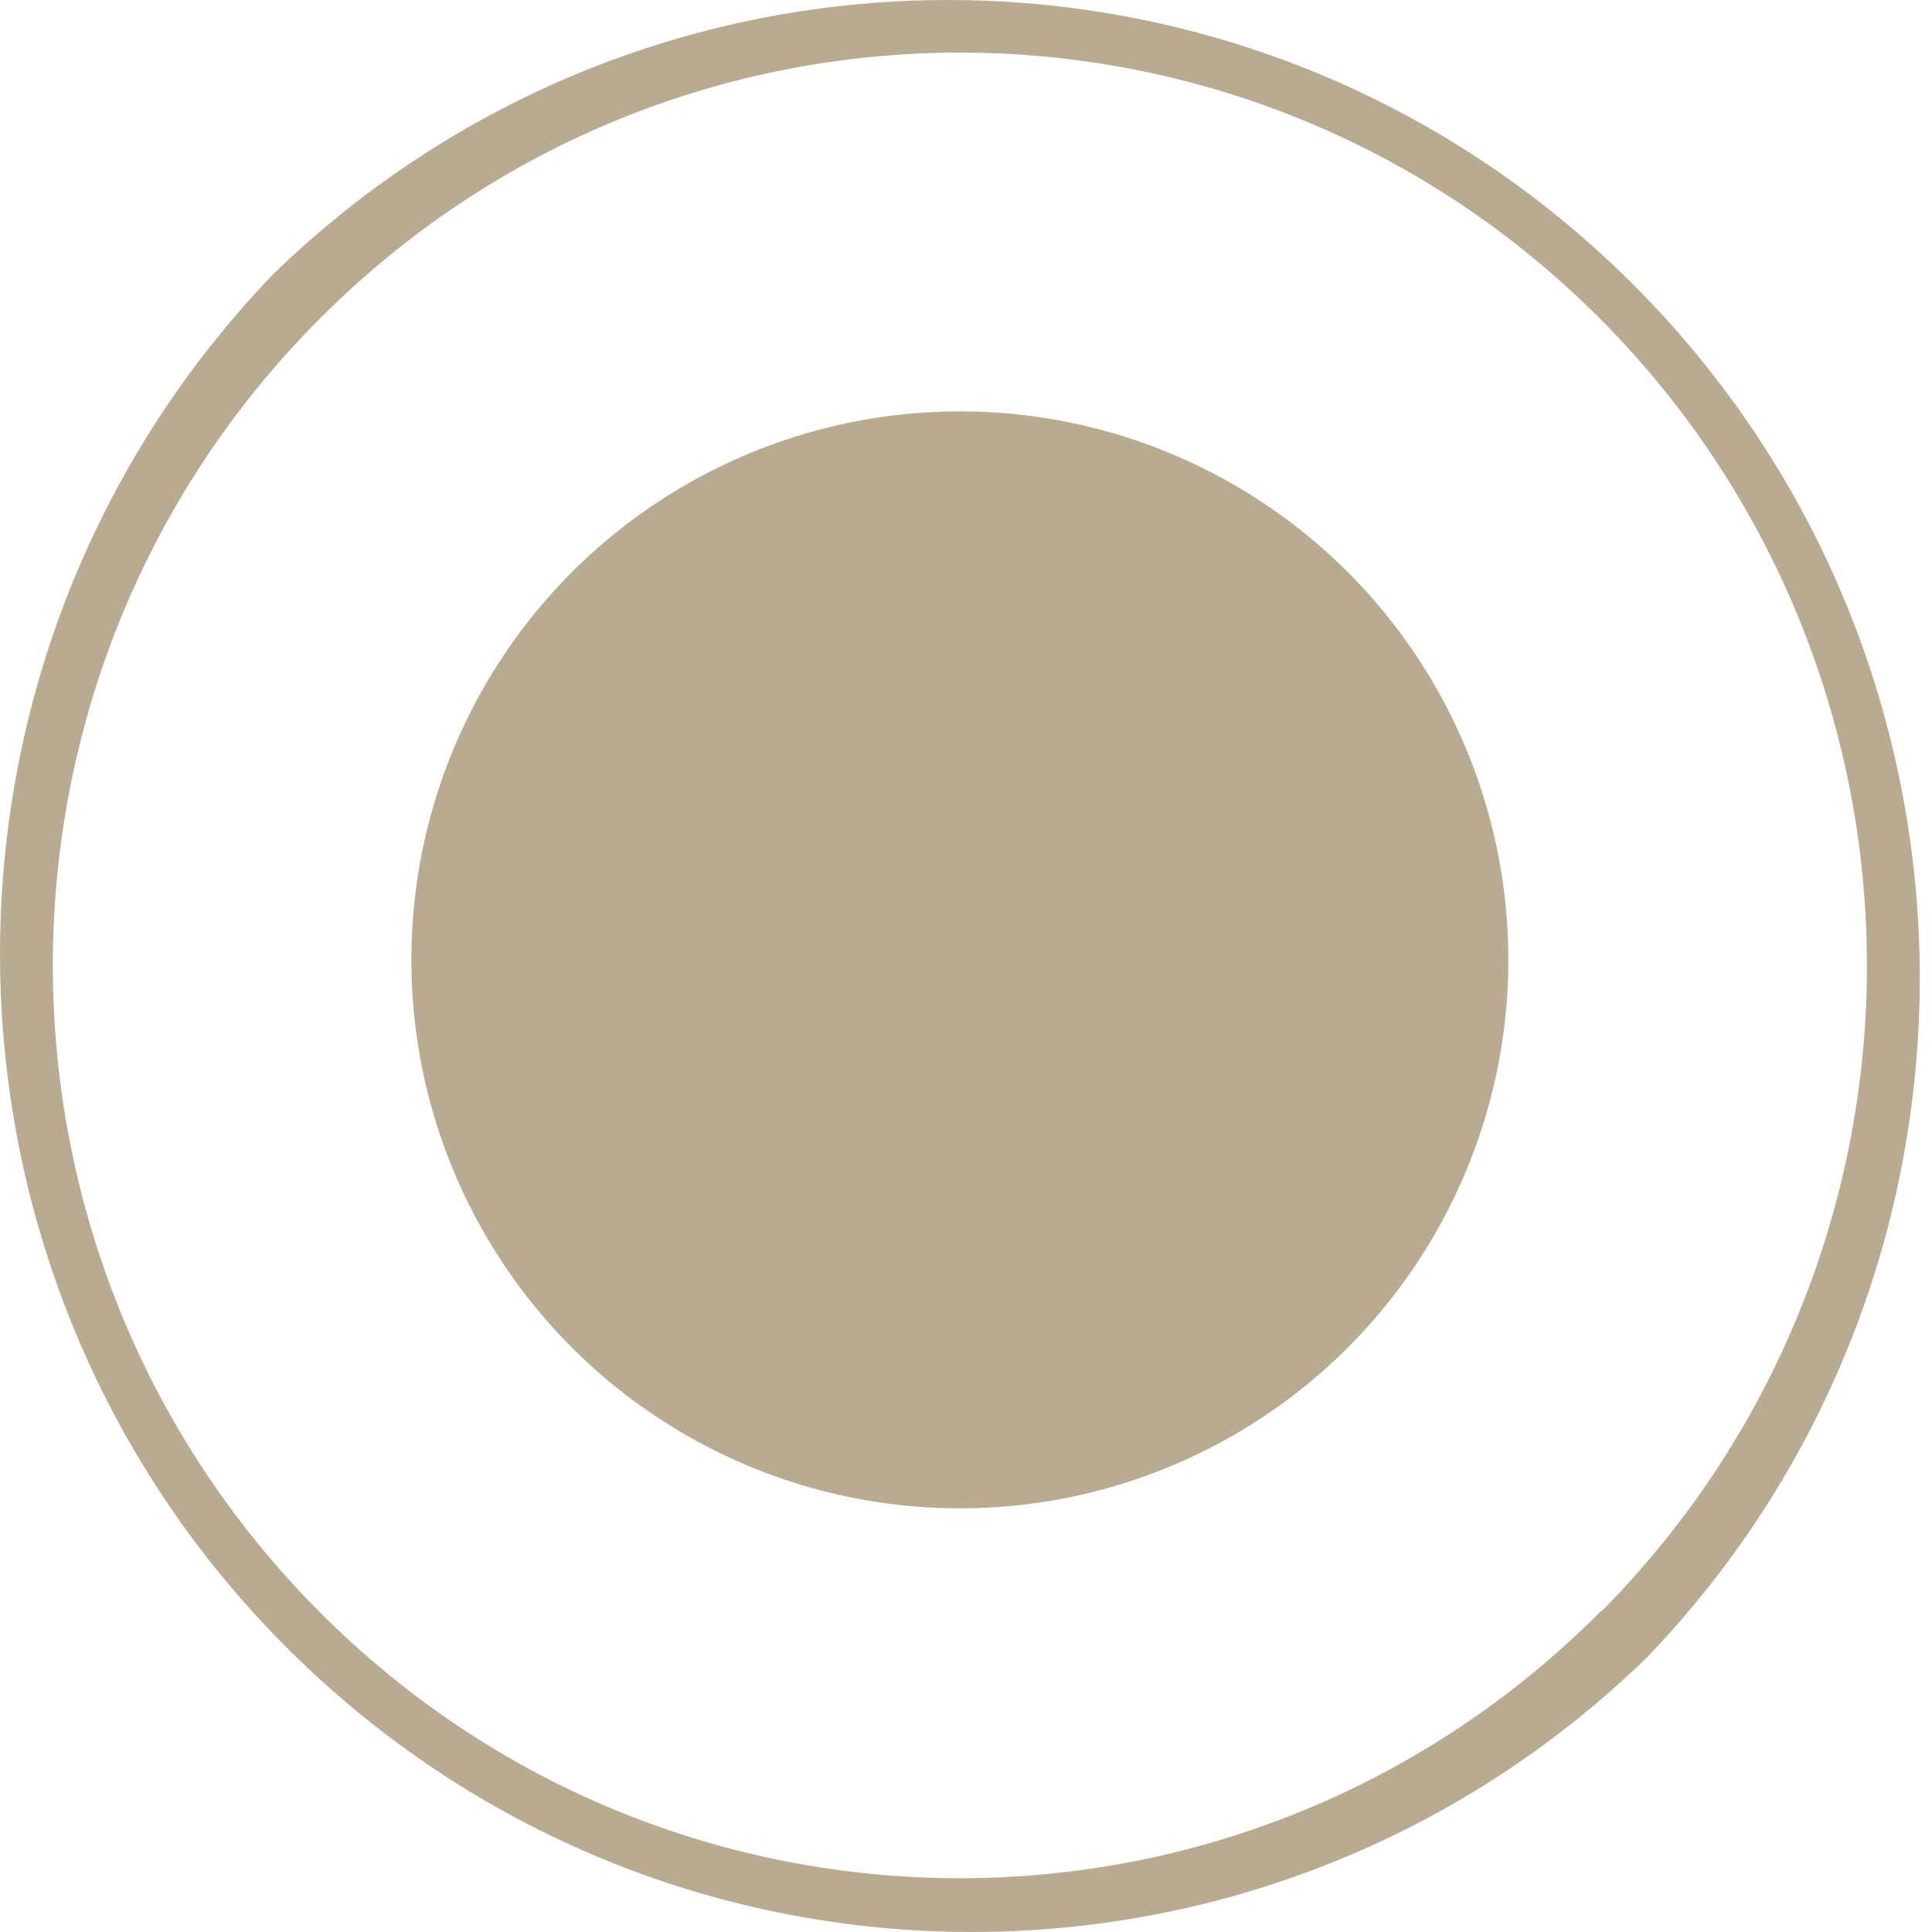<?xml version="1.0" encoding="UTF-8"?> <svg xmlns="http://www.w3.org/2000/svg" width="28" height="28" viewBox="0 0 28 28" fill="none"> <path fill-rule="evenodd" clip-rule="evenodd" d="M3.954 3.979C9.412 -1.326 18.065 -1.326 23.523 3.979C29.118 9.417 29.273 18.39 23.869 24.021C18.411 29.326 9.758 29.326 4.3 24.021C-1.295 18.583 -1.45 9.61 3.954 3.979ZM23.202 23.35L23.207 23.355C25.672 20.874 27.057 17.509 27.057 14C27.059 10.491 25.676 7.124 23.211 4.641C18.08 -0.527 9.756 -0.531 4.62 4.633C-0.516 9.797 -0.519 18.173 4.612 23.342C9.743 28.51 18.066 28.514 23.202 23.35Z" fill="#B9AB92"></path> <circle cx="13.911" cy="13.911" r="7.949" fill="#B9AB92"></circle> </svg> 